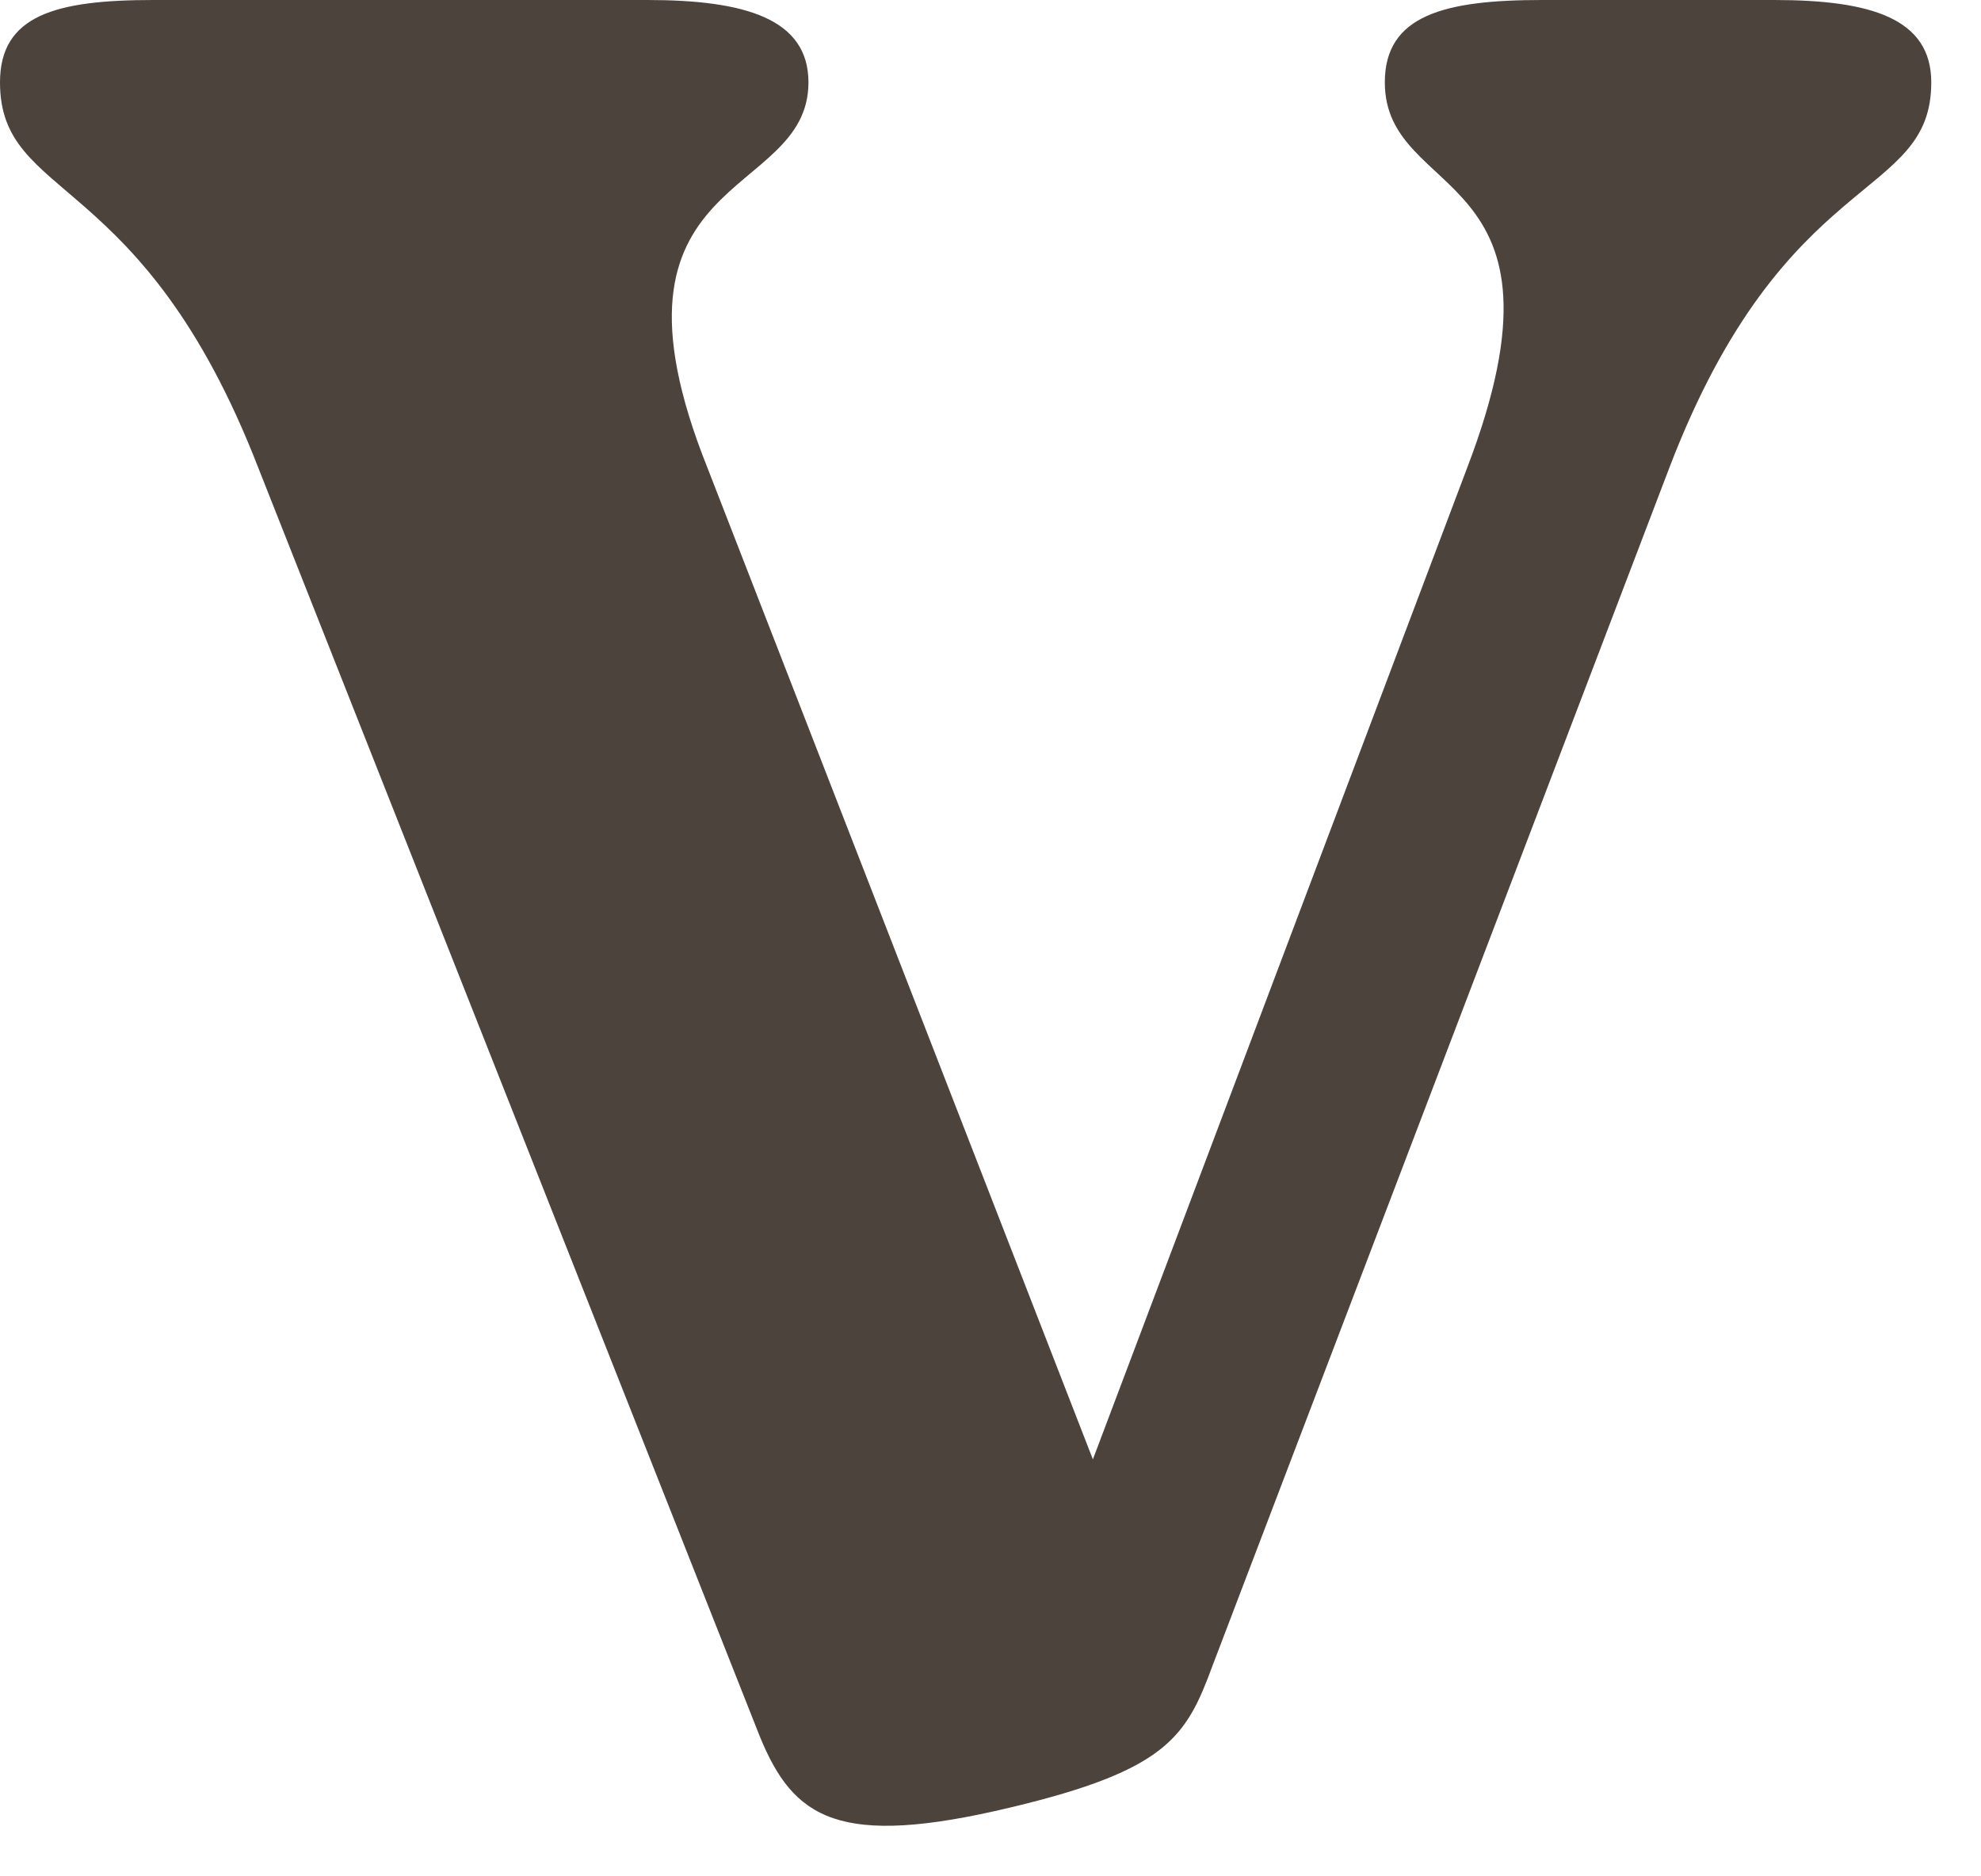 <?xml version="1.0" encoding="utf-8"?>
<svg xmlns="http://www.w3.org/2000/svg" fill="none" height="100%" overflow="visible" preserveAspectRatio="none" style="display: block;" viewBox="0 0 19 18" width="100%">
<path d="M17.016 0H14.79C13.857 0 13.282 0.144 13.282 0.79C13.282 1.939 15.185 1.58 14.072 4.487L10.482 14L6.785 4.487C5.636 1.615 7.754 1.939 7.754 0.79C7.754 0.179 7.144 0 6.21 0H1.472C0.538 0 0 0.144 0 0.79C0 1.939 1.364 1.615 2.477 4.487L7.287 16.657C7.61 17.447 8.041 17.734 9.693 17.339C11.2 16.98 11.38 16.657 11.631 15.975L16.011 4.487C17.123 1.58 18.523 1.939 18.523 0.79C18.523 0.179 17.949 0 17.016 0Z" fill="#4C433C" id="Vector"/>
</svg>